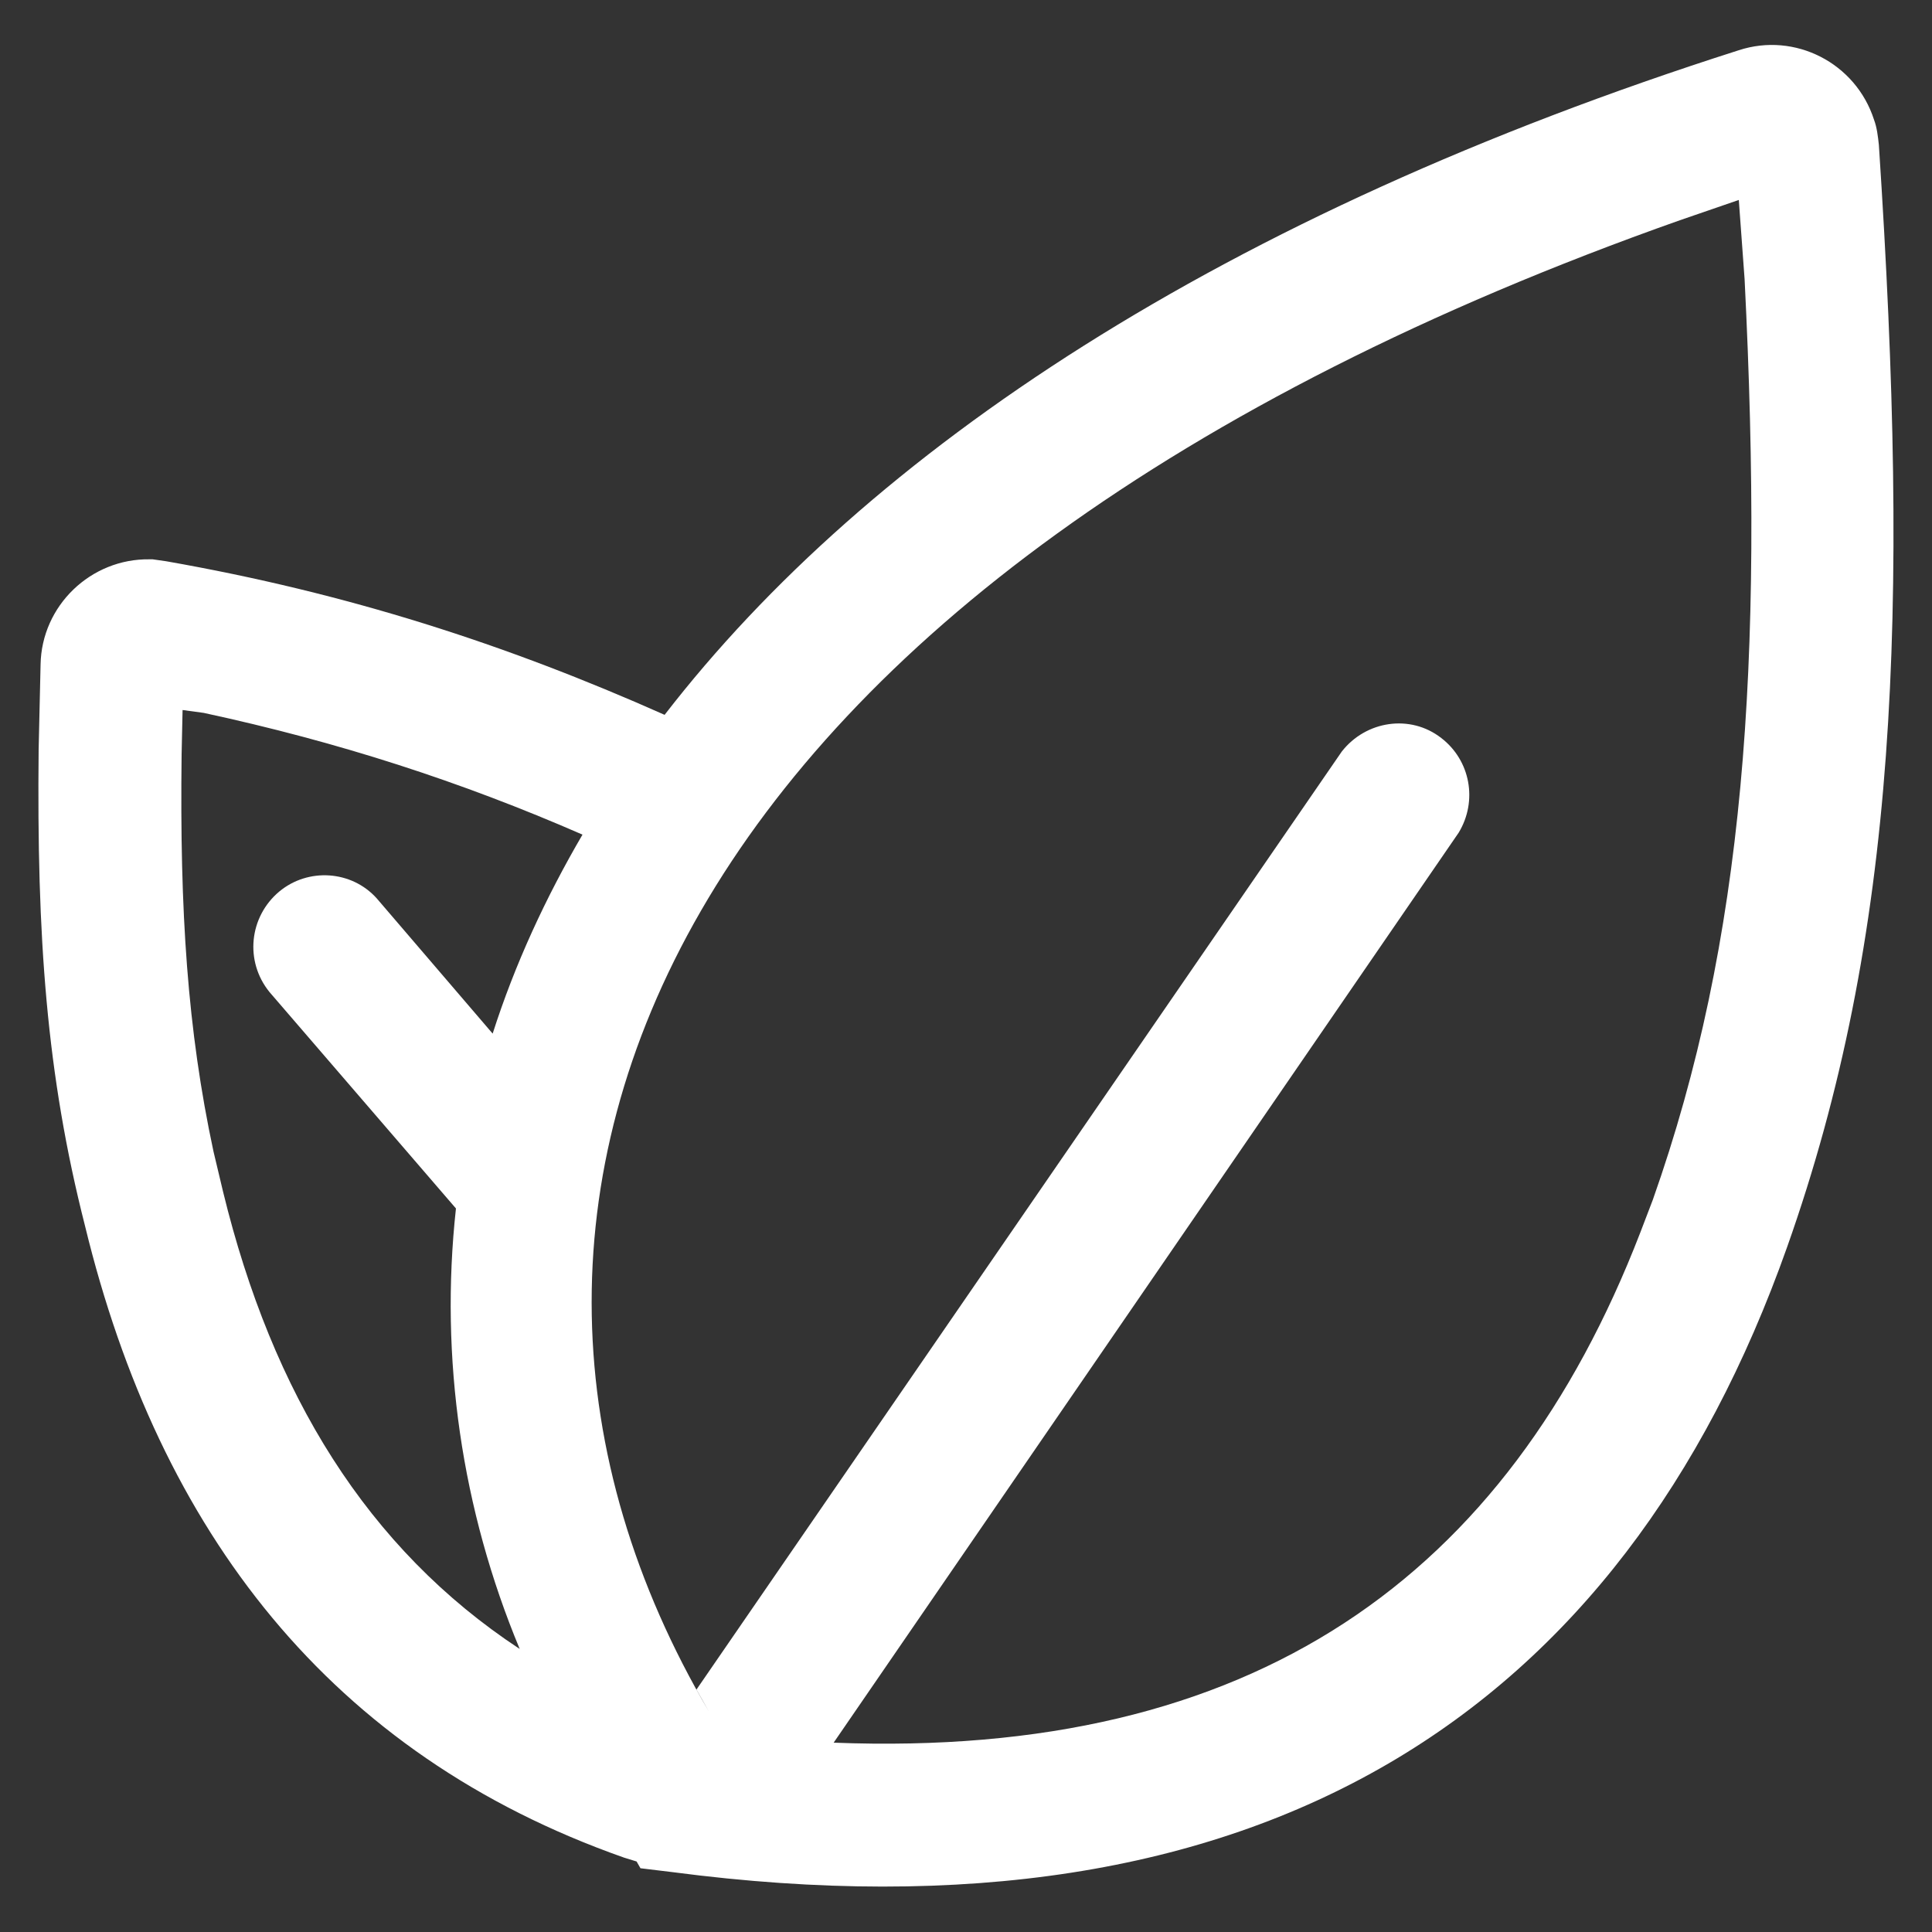 <?xml version="1.0" encoding="utf-8"?>
<!-- Generator: Adobe Illustrator 25.0.0, SVG Export Plug-In . SVG Version: 6.00 Build 0)  -->
<svg version="1.1" id="图层_1" xmlns="http://www.w3.org/2000/svg" xmlns:xlink="http://www.w3.org/1999/xlink" x="0px" y="0px"
	 viewBox="0 0 200 200" style="enable-background:new 0 0 200 200;" xml:space="preserve">
<rect x="0" y="0" width="200" height="200" fill="#333333" stroke="none"/>
<style type="text/css">
	.st0{fill:#ffffff;}
</style>
<path class="st0" d="M180,5.2c5.8-1.9,12.1,1.3,14,7.2c0.3,0.8,0.4,1.7,0.5,2.6c3.2,48.7,1.9,81.9-9.5,114.1
	c-17.1,48.3-54.5,72.7-115.4,64.7l-3.3-0.4l-0.4-0.7l-1.3-0.4c-30.4-10.7-48.1-33.7-55.8-65.4C4.8,111.2,3.8,97,4,77.6l0.2-8.8
	c0.1-6.1,5.2-11,11.3-10.9c0.1,0,0.2,0,0.3,0l1.4,0.2C36,61.4,52.4,66.7,68.8,74C89.9,46.7,126.4,22.3,180,5.2L180,5.2z M180,20.7
	l-6.1,2.1C68.6,60,42.5,124.7,73.4,177.2l-1.3-2.3l66.8-97.1c2.5-3.2,7.1-3.9,10.3-1.4c3,2.3,3.8,6.5,1.8,9.8l-64.7,94.2
	c43.4,1.7,69.7-17.1,83.5-52.8l1.3-3.4c9.5-26.9,11.5-55.4,9.5-95.3L180,20.7L180,20.7z M18.9,73.5l-0.1,4.6
	c-0.2,16.3,0.6,28.5,3.3,41.1l1,4.2c5.1,20.9,14.9,36.9,30.7,47.3c-6-14.4-8.3-30.1-6.6-45.6l-19.3-22.4c-2.6-3.2-2.1-7.8,1-10.4
	c3-2.5,7.5-2.2,10.1,0.7L51,107c2.3-7.2,5.5-14.1,9.3-20.6c-12.6-5.5-25.3-9.6-39.2-12.6L18.9,73.5L18.9,73.5z"/>
</svg>
